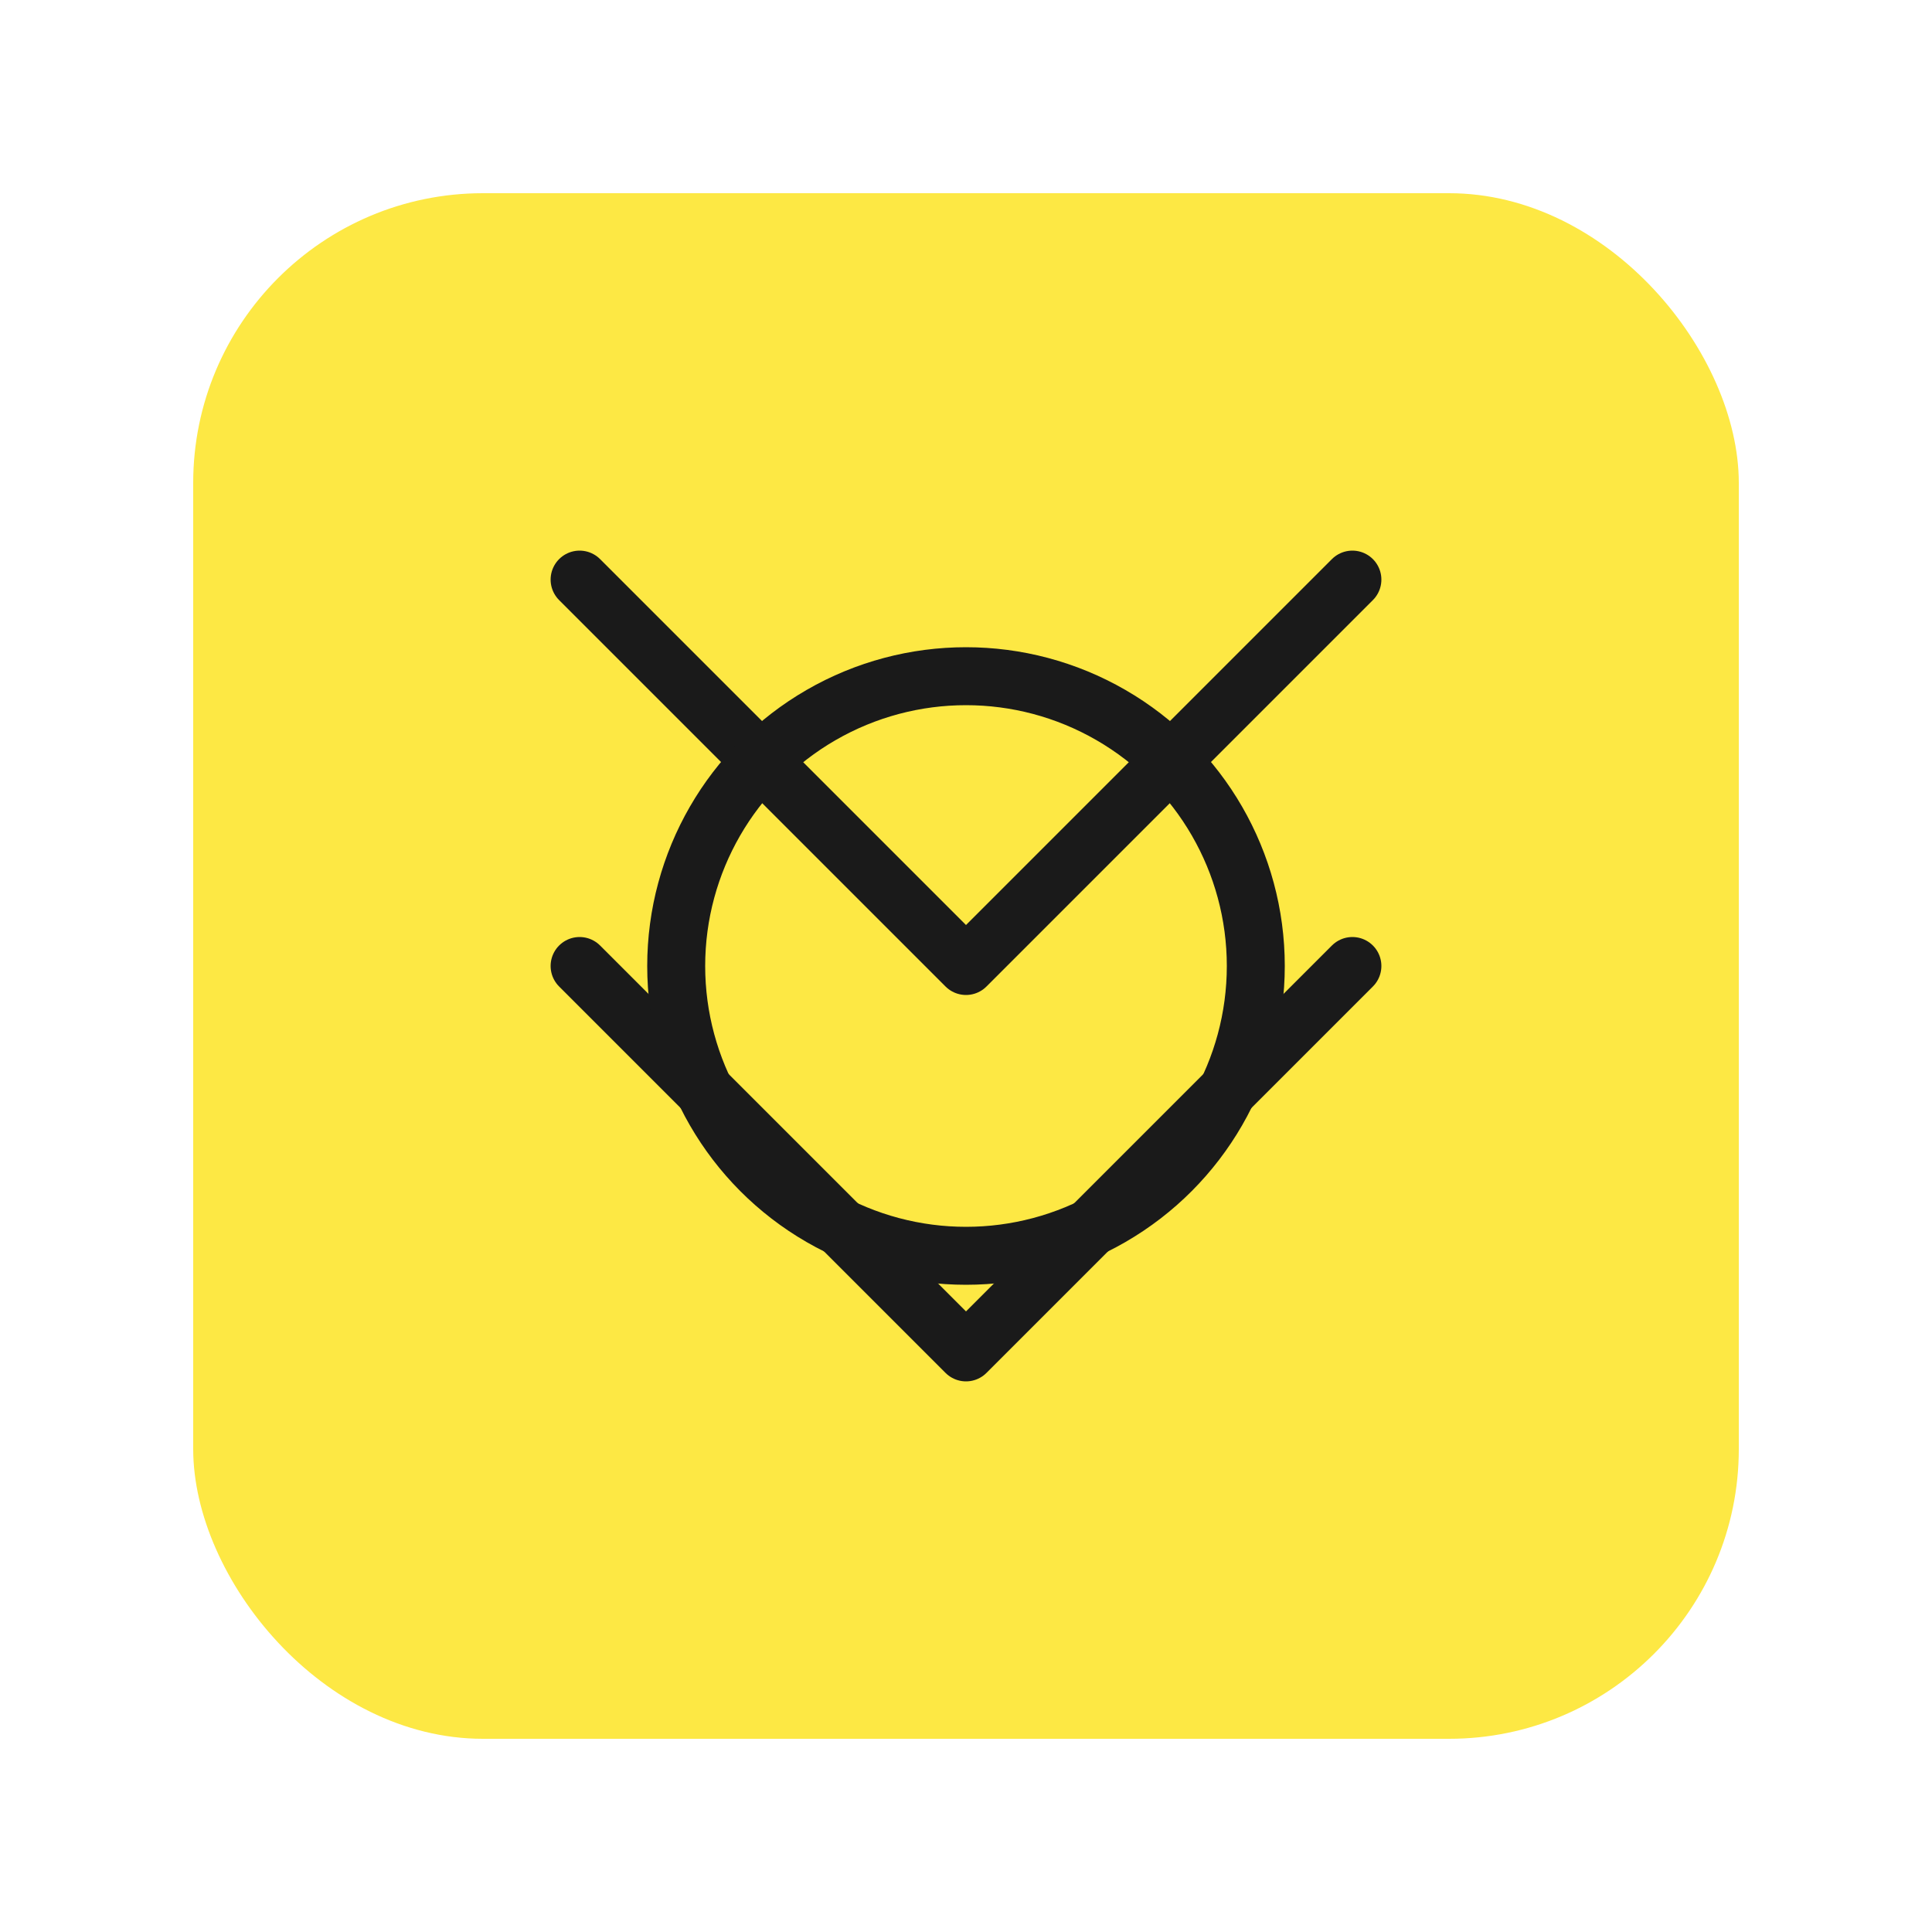 <svg xmlns="http://www.w3.org/2000/svg" viewBox="0 0 100 100">
  <defs>
    <style>
      .logo-bg { fill: #FDE844; }
      .logo-stroke { fill: none; stroke: #1a1a1a; stroke-width: 3; stroke-linecap: round; stroke-linejoin: round; }
    </style>
  </defs>
  <rect class="logo-bg" x="10" y="10" width="80" height="80" rx="15"/>
  <path class="logo-stroke" d="M30 30 L50 50 L70 30"/>
  <path class="logo-stroke" d="M30 50 L50 70 L70 50"/>
  <circle class="logo-stroke" cx="50" cy="50" r="15" fill="none"/>
</svg>


